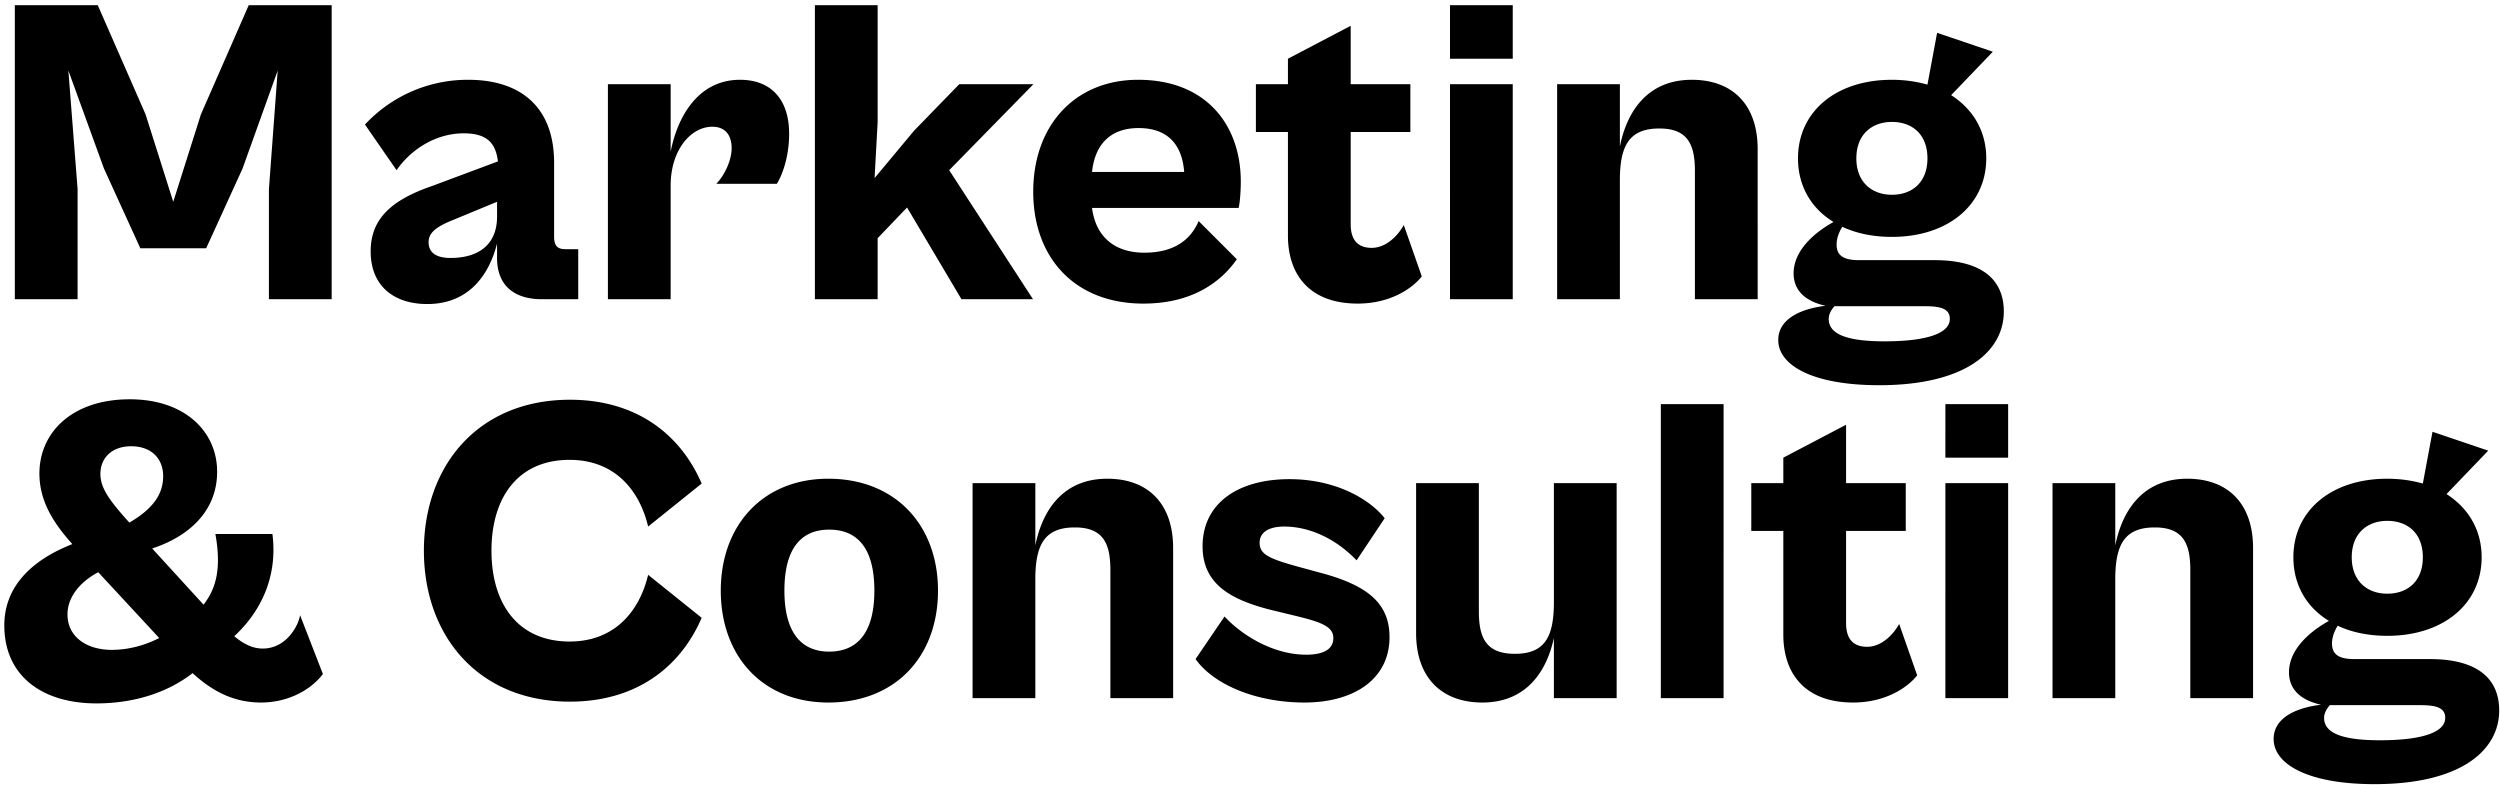 <svg width="376" height="118" fill="none" xmlns="http://www.w3.org/2000/svg"><path d="M11.669 45H2.23V.78h12.474l7.194 16.434 4.158 13.134 4.158-13.134L37.409.78h12.474V45h-9.438V28.434l1.32-17.82-5.28 14.718-5.478 12.012h-9.9l-5.478-12.012-5.346-14.718 1.386 17.82V45zm52.594.726c-5.016 0-8.514-2.706-8.514-7.92 0-4.884 3.102-7.722 9.24-9.834l9.9-3.696c-.33-2.706-1.584-4.224-5.147-4.224-4.093 0-7.855 2.31-10.099 5.544l-4.752-6.864A21.091 21.091 0 0170.401 12c8.184 0 12.937 4.356 12.937 12.474v11.088c0 1.452.528 1.914 1.716 1.914h1.913V45h-5.543c-3.499 0-6.667-1.584-6.667-6.204v-2.178c-1.056 4.224-3.894 9.108-10.494 9.108zm.198-9.306c0 1.518 1.056 2.376 3.3 2.376 4.489 0 6.996-2.244 6.996-6.204v-2.244l-6.864 2.838c-2.573 1.056-3.431 1.98-3.431 3.234zM100.867 45h-9.438V12.66h9.438v10.164C101.922 17.412 105.09 12 111.294 12c4.752 0 7.392 3.036 7.392 8.118 0 3.498-1.056 6.27-1.848 7.524h-9.108c1.188-1.188 2.31-3.498 2.31-5.346 0-1.848-.858-3.234-2.904-3.234-3.234 0-6.27 3.498-6.27 8.844V45zm31.131 0h-9.438V.78h9.438v17.556l-.462 8.448 5.94-7.128 6.798-6.996h11.154l-12.672 12.936L155.361 45h-10.758l-8.184-13.794-4.422 4.62V45zm39.965.66c-10.296 0-16.566-6.864-16.566-16.83 0-9.966 6.27-16.83 15.774-16.83 10.296 0 15.444 6.864 15.444 15.312 0 1.386-.132 3.234-.33 3.96H164.24c.594 4.554 3.63 6.732 7.854 6.732 4.554 0 6.996-1.98 8.184-4.752l5.742 5.742c-2.442 3.498-6.798 6.666-14.058 6.666zm-.726-26.4c-4.026 0-6.534 2.244-6.996 6.6h13.86c-.33-4.29-2.64-6.6-6.864-6.6zm32.962 26.4c-7.128 0-10.494-4.224-10.494-10.23V19.854h-4.818V12.66h4.818V8.832l9.438-4.95v8.778h8.976v7.194h-8.976v13.86c0 2.64 1.32 3.564 3.168 3.564 2.046 0 3.828-1.65 4.818-3.432l2.706 7.722c-1.386 1.782-4.686 4.092-9.636 4.092zm23.318-36.828h-9.438V.78h9.438v8.052zm0 36.168h-9.438V12.66h9.438V45zm16.113 0h-9.438V12.66h9.438v9.372C244.685 16.752 247.787 12 254.453 12c6.138 0 9.9 3.762 9.9 10.428V45h-9.438V25.728c0-3.96-1.056-6.402-5.346-6.402-4.488 0-5.94 2.508-5.94 7.788V45zm40.912-9.372c-2.838 0-5.346-.528-7.458-1.518-.462.726-.858 1.716-.858 2.64 0 1.518.792 2.376 3.366 2.376h11.352c7.194 0 10.428 2.97 10.428 7.722 0 6.072-5.874 11.088-18.744 11.088-9.966 0-15.18-2.97-15.18-6.798 0-3.102 3.234-4.686 7.128-5.148-2.706-.594-4.818-2.046-4.818-4.884 0-3.3 2.904-6.006 6.006-7.722-3.366-2.046-5.346-5.412-5.346-9.57 0-6.996 5.676-11.814 14.124-11.814 1.914 0 3.696.264 5.346.726l1.452-7.788 8.382 2.838-6.27 6.534c3.3 2.112 5.28 5.412 5.28 9.504 0 6.996-5.742 11.814-14.19 11.814zm0-6.336c3.036 0 5.346-1.848 5.346-5.478s-2.31-5.478-5.346-5.478c-2.97 0-5.346 1.848-5.346 5.478s2.376 5.478 5.346 5.478zm-1.122 22.044c6.534 0 9.834-1.254 9.834-3.366 0-1.452-1.188-1.914-3.696-1.914h-13.662c-.396.462-.858 1.122-.858 1.914 0 2.112 2.31 3.366 8.382 3.366zM14.507 105.792c-8.118 0-13.86-4.092-13.86-11.748 0-5.082 3.168-9.438 10.23-12.21-2.706-3.036-4.95-6.336-4.95-10.626 0-6.072 4.818-11.154 13.596-11.154 8.316 0 13.134 4.884 13.134 10.89 0 5.874-4.158 9.702-9.768 11.55l7.722 8.448c1.914-2.442 2.706-5.478 1.782-10.626h8.58c.858 6.798-2.046 11.946-5.742 15.378 1.452 1.188 2.772 1.848 4.29 1.848 3.498 0 5.346-3.366 5.61-5.016l3.432 8.844c-1.782 2.376-5.214 4.29-9.306 4.29-3.894 0-7.128-1.518-10.296-4.422-3.696 2.904-8.778 4.554-14.454 4.554zm.594-34.518c0 2.112 1.32 3.96 4.356 7.326 3.96-2.31 5.082-4.62 5.082-6.996 0-2.64-1.782-4.488-4.818-4.488-2.838 0-4.62 1.716-4.62 4.158zm-4.95 21.12c0 3.366 2.838 5.346 6.666 5.346 2.442 0 4.95-.66 7.128-1.782l-9.174-9.9c-2.838 1.518-4.62 3.828-4.62 6.336zm75.581 13.134c-13.86 0-21.978-9.966-21.978-22.704 0-12.738 8.118-22.704 21.978-22.704 9.57 0 16.434 4.818 19.8 12.606l-8.052 6.468c-1.32-5.544-5.082-10.032-11.814-10.032-7.722 0-11.748 5.61-11.748 13.662s4.026 13.662 11.748 13.662c6.732 0 10.494-4.488 11.814-10.032l8.052 6.468c-3.366 7.788-10.23 12.606-19.8 12.606zm38.843.132c-9.834 0-16.17-6.93-16.17-16.83 0-9.834 6.336-16.83 16.17-16.83 10.098 0 16.5 6.996 16.5 16.83 0 9.9-6.402 16.83-16.5 16.83zm.132-7.656c4.026 0 6.798-2.574 6.798-9.174 0-6.666-2.772-9.174-6.798-9.174-3.96 0-6.732 2.508-6.732 9.174 0 6.6 2.772 9.174 6.732 9.174zM155.715 105h-9.438V72.66h9.438v9.372C156.771 76.752 159.873 72 166.539 72c6.138 0 9.9 3.762 9.9 10.428V105h-9.438V85.728c0-3.96-1.056-6.402-5.346-6.402-4.488 0-5.94 2.508-5.94 7.788V105zm40.464.66c-7.194 0-13.596-2.64-16.368-6.534l4.356-6.402c2.706 2.904 7.392 5.742 12.276 5.742 2.574 0 4.092-.792 4.092-2.508s-1.848-2.376-5.28-3.234l-4.356-1.056c-5.808-1.518-10.032-3.828-10.032-9.504 0-6.336 5.148-10.098 13.068-10.098 6.996 0 12.078 3.036 14.322 5.874l-4.224 6.336c-3.168-3.3-7.128-5.082-10.89-5.082-2.31 0-3.696.858-3.696 2.442 0 1.716 1.386 2.376 5.676 3.564l3.63.99c7.128 1.914 10.23 4.686 10.23 9.636 0 6.27-5.28 9.834-12.804 9.834zm26.769 0c-6.138 0-9.966-3.762-9.966-10.428V72.66h9.438v19.272c0 3.96 1.056 6.402 5.412 6.402 4.488 0 5.874-2.508 5.874-7.788V72.66h9.438V105h-9.438v-9.042c-1.122 5.148-4.224 9.702-10.758 9.702zm36.279-.66h-9.438V60.78h9.438V105zm19.479.66c-7.128 0-10.494-4.224-10.494-10.23V79.854h-4.818V72.66h4.818v-3.828l9.438-4.95v8.778h8.976v7.194h-8.976v13.86c0 2.64 1.32 3.564 3.168 3.564 2.046 0 3.828-1.65 4.818-3.432l2.706 7.722c-1.386 1.782-4.686 4.092-9.636 4.092zm23.318-36.828h-9.438V60.78h9.438v8.052zm0 36.168h-9.438V72.66h9.438V105zm16.113 0h-9.438V72.66h9.438v9.372C319.193 76.752 322.295 72 328.961 72c6.138 0 9.9 3.762 9.9 10.428V105h-9.438V85.728c0-3.96-1.056-6.402-5.346-6.402-4.488 0-5.94 2.508-5.94 7.788V105zm40.912-9.372c-2.838 0-5.346-.528-7.458-1.518-.462.726-.858 1.716-.858 2.64 0 1.518.792 2.376 3.366 2.376h11.352c7.194 0 10.428 2.97 10.428 7.722 0 6.072-5.874 11.088-18.744 11.088-9.966 0-15.18-2.97-15.18-6.798 0-3.102 3.234-4.686 7.128-5.148-2.706-.594-4.818-2.046-4.818-4.884 0-3.3 2.904-6.006 6.006-7.722-3.366-2.046-5.346-5.412-5.346-9.57 0-6.996 5.676-11.814 14.124-11.814 1.914 0 3.696.264 5.346.726l1.452-7.788 8.382 2.838-6.27 6.534c3.3 2.112 5.28 5.412 5.28 9.504 0 6.996-5.742 11.814-14.19 11.814zm0-6.336c3.036 0 5.346-1.848 5.346-5.478s-2.31-5.478-5.346-5.478c-2.97 0-5.346 1.848-5.346 5.478s2.376 5.478 5.346 5.478zm-1.122 22.044c6.534 0 9.834-1.254 9.834-3.366 0-1.452-1.188-1.914-3.696-1.914h-13.662c-.396.462-.858 1.122-.858 1.914 0 2.112 2.31 3.366 8.382 3.366z" fill="#000"/></svg>